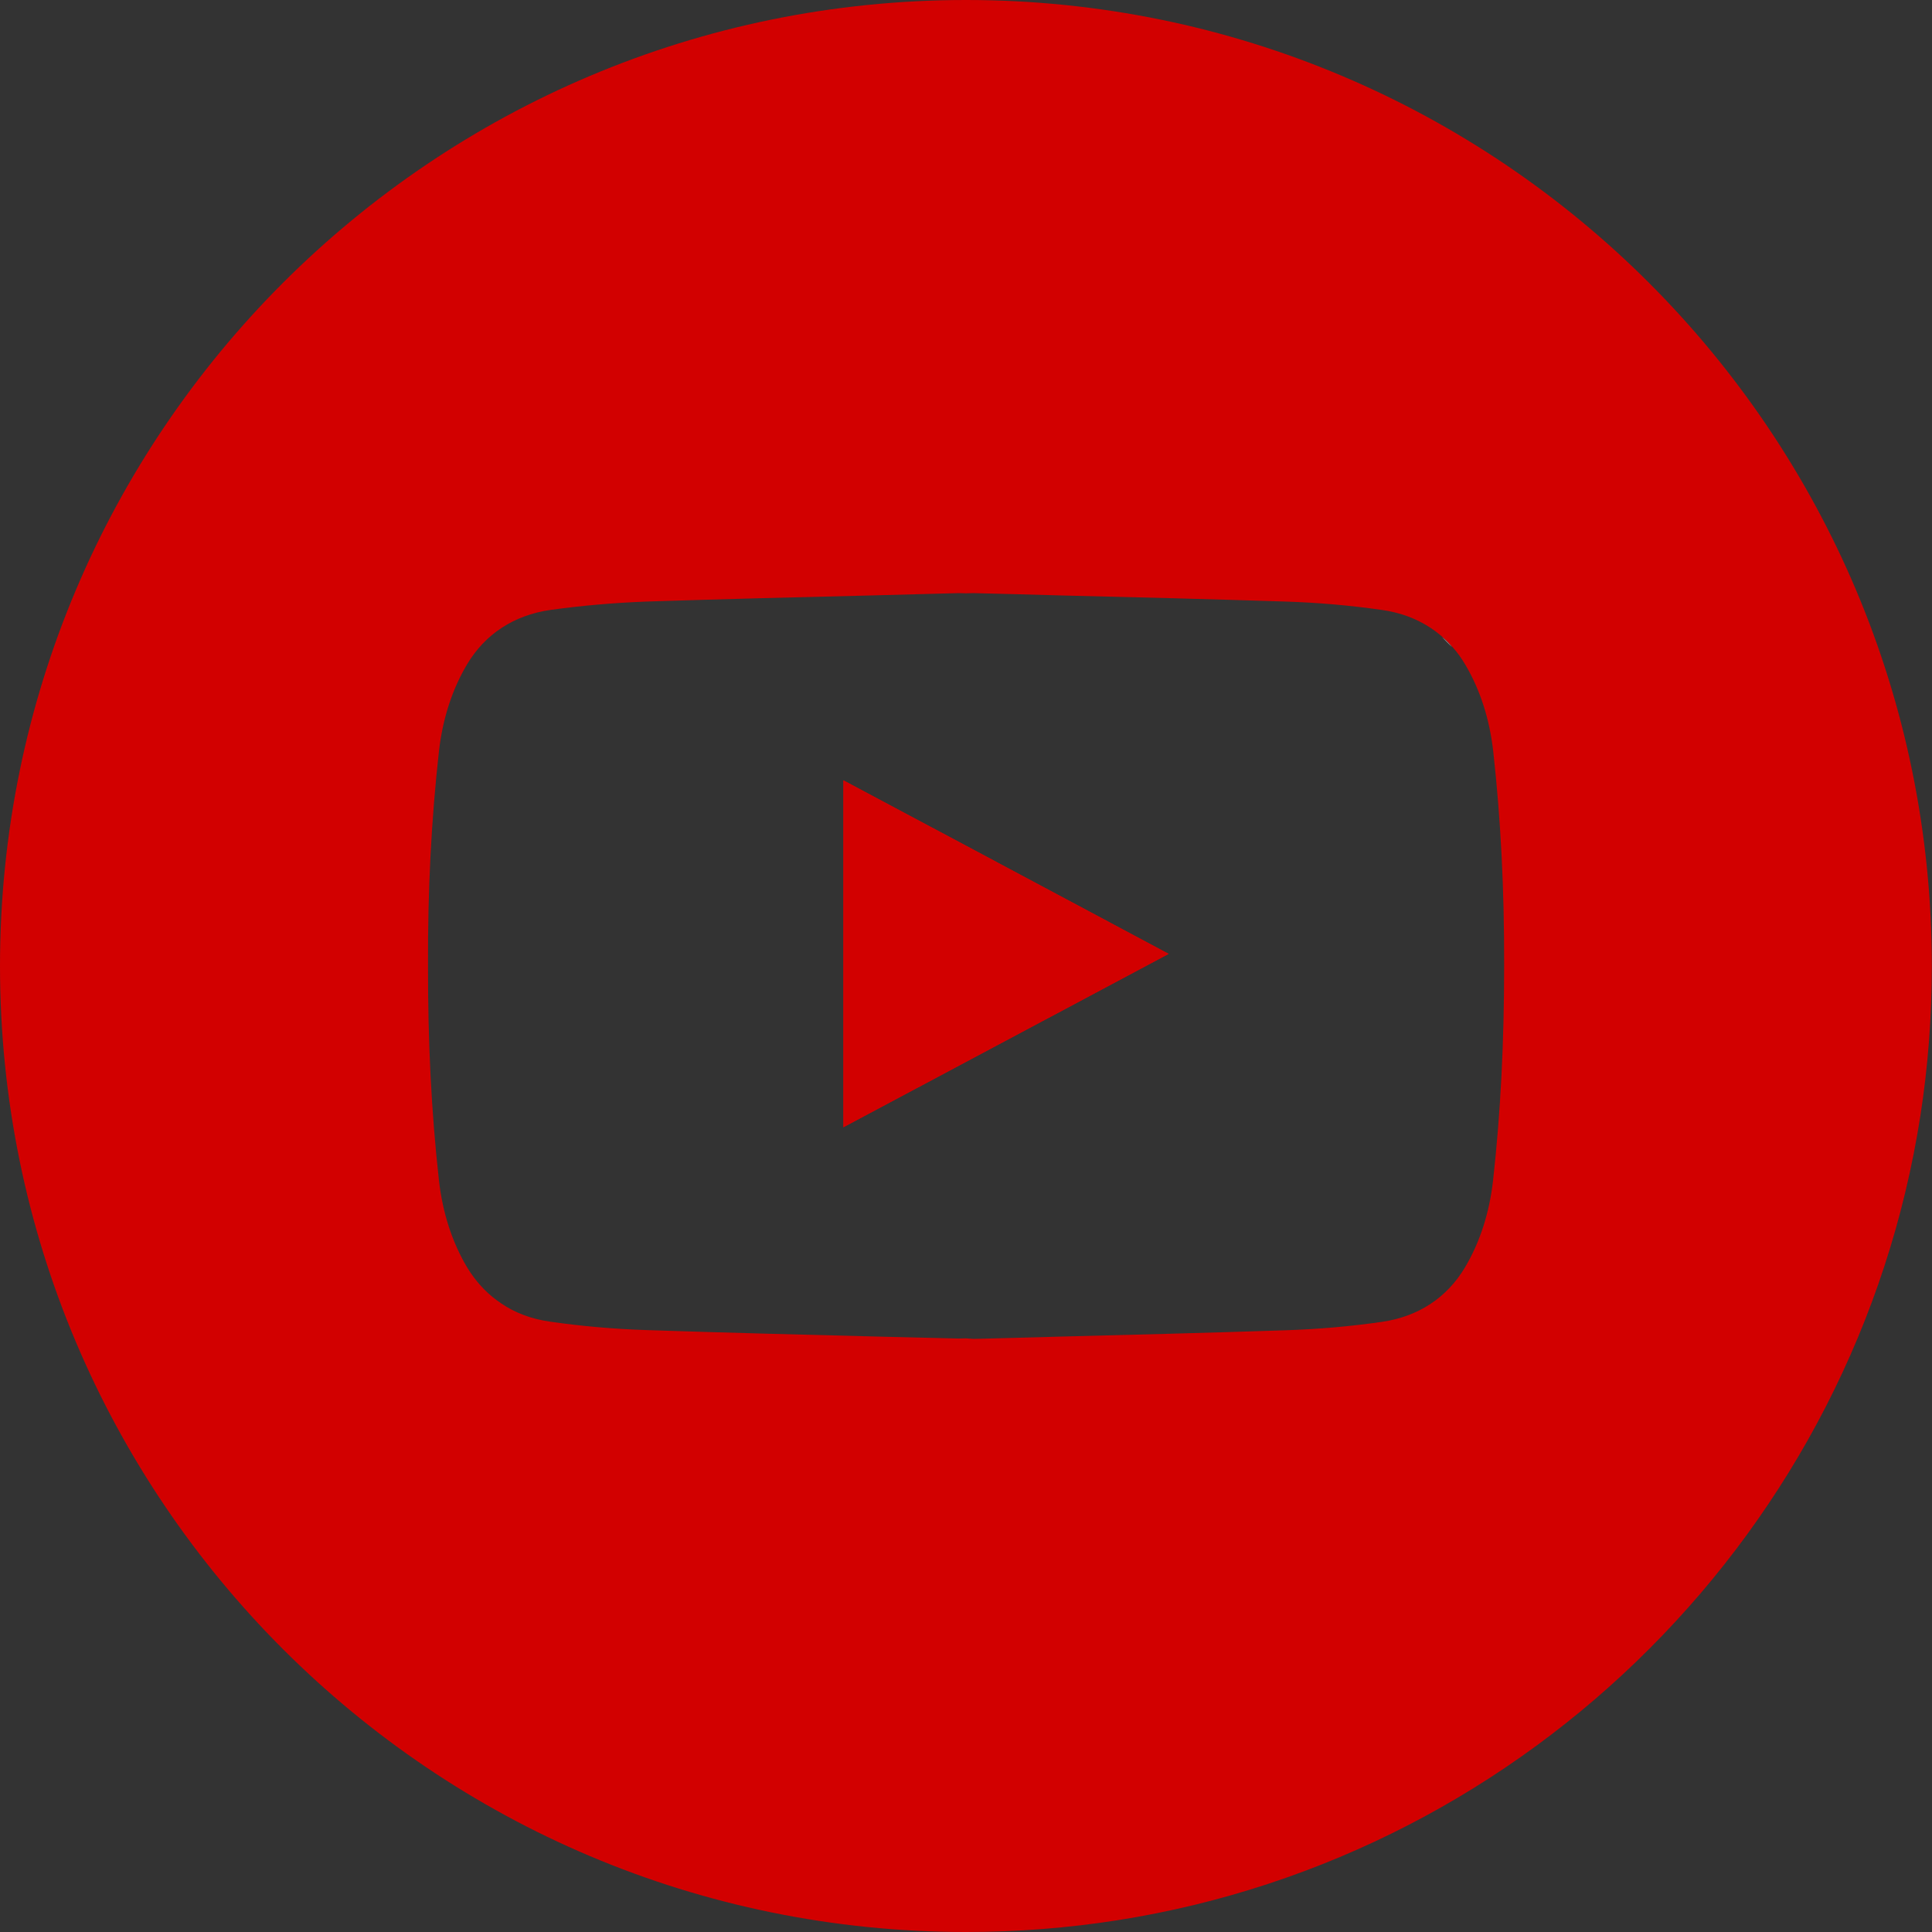 <?xml version="1.0" encoding="utf-8"?>
<!-- Generator: Adobe Illustrator 21.0.0, SVG Export Plug-In . SVG Version: 6.00 Build 0)  -->
<svg version="1.1" id="Capa_1" xmlns="http://www.w3.org/2000/svg" xmlns:xlink="http://www.w3.org/1999/xlink" x="0px" y="0px"
	 viewBox="0 0 1100 1100" style="enable-background:new 0 0 1100 1100;" xml:space="preserve">
<rect x="0" y="0" width="1100" height="1100" fill="#333333" stroke="none"/>
<style type="text/css">
	.st0{fill:none;}
	.st1{fill:#d20000;}
	.st2{fill:#d20000;}
	.st3{fill:#FFFFFF;}
</style>
<g id="VEXELS">
</g>
<g>
	<g id="BACKGROUND">
		<g>
			<g>
				<g>
					<g>
						<g>
							<path class="st0" d="M834.1,378.5c-2.2-3.6-4.6-6.9-7.2-9.9l-0.2-0.2c0,0.1,0.1,0.1,0.2,0.2
								C829.5,371.6,831.9,374.9,834.1,378.5c8.5,14.3,13.9,31,16,49.6c4.3,38.8,6.3,78.6,6.2,122c0.1,43.3-1.9,83.2-6.2,121.9
								c-2.1,18.6-7.5,35.3-16,49.6c-10.3,17.3-26.6,28-47.2,31c-18,2.6-36.4,4.2-55,4.8c-44.4,1.5-88.9,2.6-131.9,3.7
								c-2.1,0.1-4.2,0.1-6.2,0.2c2.1-0.1,4.2-0.1,6.3-0.2c43-1.1,87.5-2.2,131.9-3.7c18.5-0.6,37-2.2,55-4.8
								c20.6-3,36.9-13.7,47.2-31c8.5-14.3,13.9-31,16-49.6c4.3-38.7,6.3-78.6,6.2-121.9c0.1-43.4-1.9-83.2-6.2-122
								C848,409.4,842.6,392.8,834.1,378.5z"/>
							<path class="st0" d="M554.2,762.1c1.7,0,3.4-0.1,5.1-0.1C557.6,762,555.9,762,554.2,762.1L554.2,762.1z"/>
							<path class="st0" d="M554.2,338c16.1,0.4,32.5,0.8,49.2,1.3c41.9,1,85.2,2.1,128.5,3.5c18.6,0.6,37,2.2,55,4.8
								c13.4,1.9,24.9,7.1,34.2,15.2c0,0,0.1,0,0.1,0.1l-0.1-0.1c-9.3-8.1-20.8-13.3-34.2-15.2c-17.9-2.5-36.4-4.1-55-4.8
								c-43.3-1.4-86.6-2.5-128.5-3.5C586.7,338.8,570.3,338.4,554.2,338c-1.4,0-2.7,0.1-4,0.1H550v0h0.2
								C551.5,338,552.8,338,554.2,338z"/>
							<polygon class="st1" points="480.2,641.8 550,604.6 665.4,543.1 550,481.5 480.2,444.3 							"/>
							<path class="st2" d="M550,0C246.2,0,0,246.2,0,550c0,303.8,246.2,550,550,550c29.4,0,58.2-2.3,86.3-6.7
								c235-37,420.5-222.9,457.1-458.1c4.3-27.7,6.5-56.2,6.5-85.2C1100,246.2,853.8,0,550,0z M850.1,672
								c-2.1,18.6-7.5,35.3-16,49.6c-10.3,17.3-26.6,28-47.2,31c-18,2.6-36.4,4.2-55,4.8c-44.4,1.5-88.9,2.6-131.9,3.7
								c-2.1,0.1-4.2,0.1-6.3,0.2c-11.6,0.3-23.1,0.6-34.4,0.9c-1.7,0-3.4,0.1-5.1,0.1l0,0c0,0,0,0,0,0L550,762h-0.1l-4.1,0.1
								c-15-0.4-30.3-0.7-45.7-1.1c-43-1.1-87.5-2.2-131.9-3.7c-18.5-0.6-37-2.2-55-4.8c-10.6-1.5-20-5-28-10.5c0,0-0.1,0-0.1-0.1
								c-6.6-4.4-12.3-10.1-17-17c0,0,0-0.1-0.1-0.1c-0.7-1.1-1.4-2.2-2.1-3.3c-8.5-14.3-13.9-31-16-49.6
								c-4.3-38.8-6.3-78.7-6.2-122c-0.2-43.3,1.9-83.2,6.2-122c2.1-18.6,7.5-35.3,16-49.6c10.3-17.3,26.7-28,47.3-31
								c17.9-2.5,36.4-4.1,55-4.8c43.3-1.4,86.6-2.5,128.5-3.5c16.6-0.4,33-0.9,49.1-1.3c1.3,0,2.7,0.1,4,0.1h0.2h0v0h0.2
								c1.3,0,2.6-0.1,4-0.1c16.1,0.4,32.5,0.8,49.2,1.3c41.9,1,85.2,2.1,128.5,3.5c18.6,0.6,37,2.2,55,4.8
								c13.4,1.9,24.9,7.1,34.2,15.2l0.1,0.1c2,1.7,3.9,3.6,5.6,5.6l0.2,0.2c2.7,3,5.1,6.3,7.2,9.9c8.5,14.3,13.9,31,16,49.6
								c4.3,38.8,6.3,78.6,6.2,122C856.4,593.4,854.4,633.3,850.1,672z"/>
							<path class="st3" d="M593.7,761.1c-11.6,0.3-23.1,0.6-34.4,0.9C570.6,761.7,582.1,761.4,593.7,761.1z"/>
							<path class="st3" d="M821.1,362.8l5.6,5.6C825,366.4,823.1,364.5,821.1,362.8z"/>
						</g>
						<polygon class="st2" points="665.4,543.1 550,604.6 480.2,641.8 480.2,444.3 550,481.5 						"/>
					</g>
				</g>
			</g>
			<line class="st0" x1="550" y1="604.6" x2="550" y2="481.5"/>
		</g>
	</g>
</g>
</svg>
